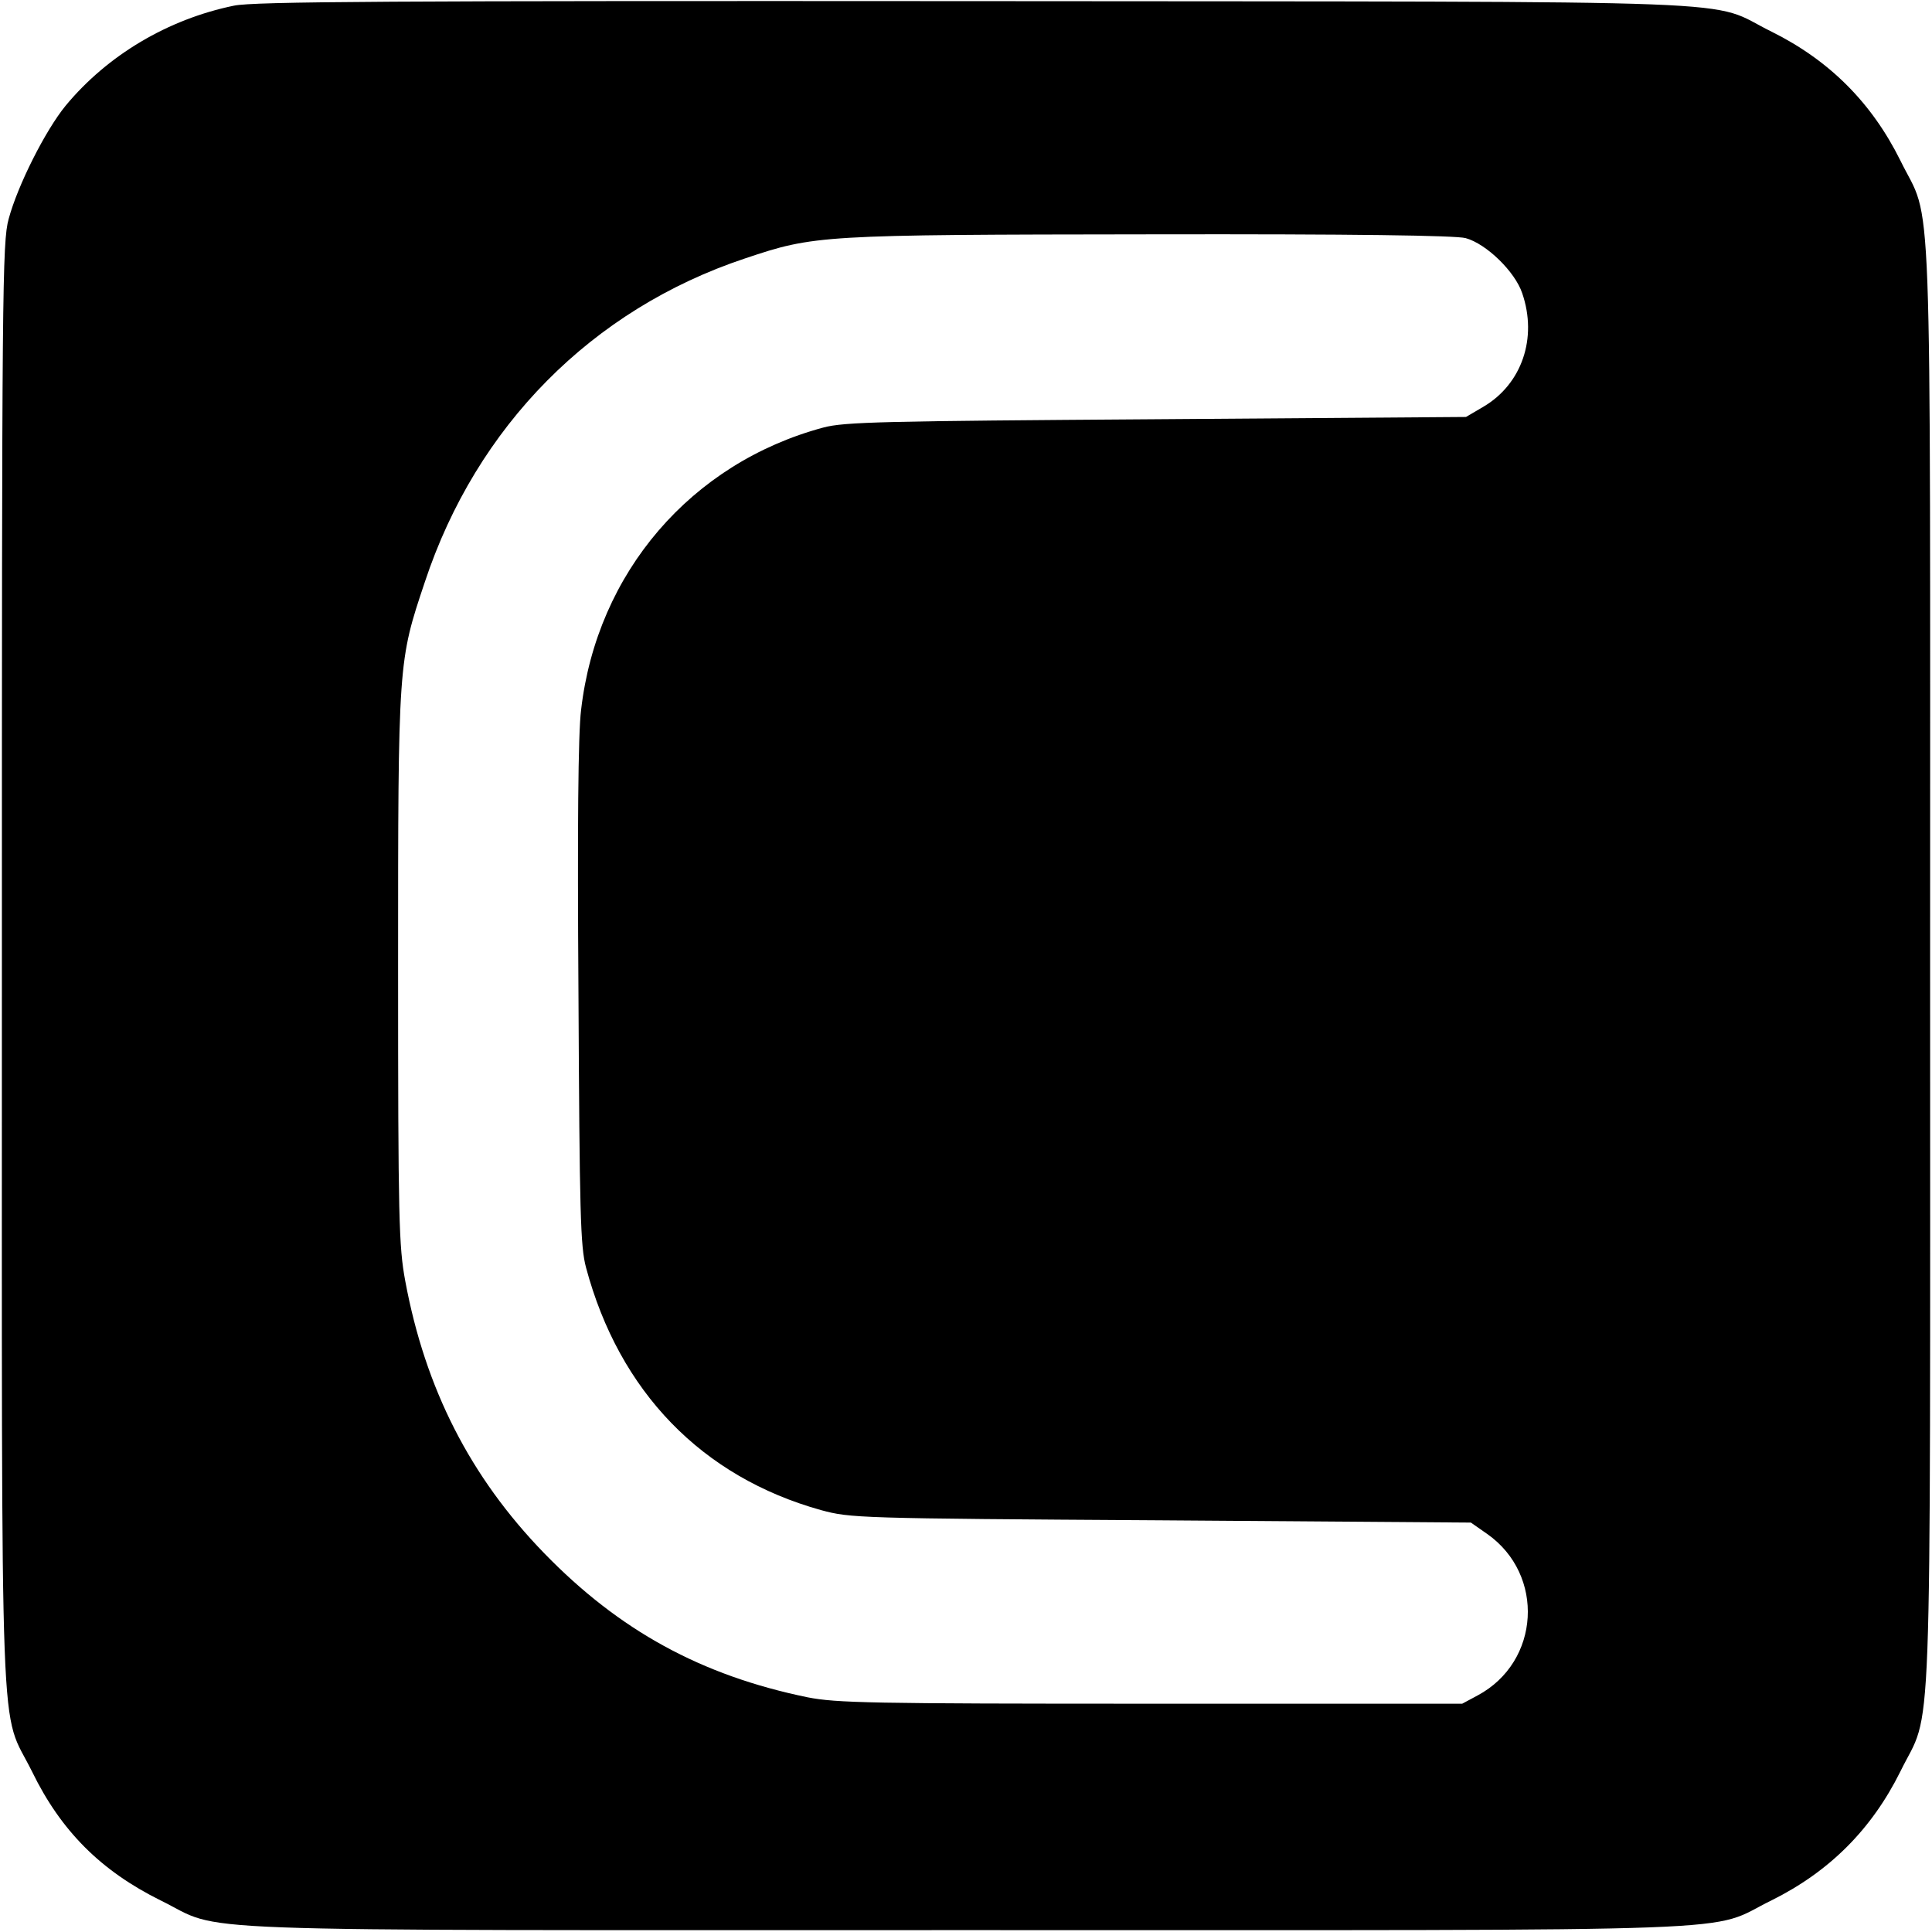 <?xml version="1.0" standalone="no"?>
<!DOCTYPE svg PUBLIC "-//W3C//DTD SVG 20010904//EN"
 "http://www.w3.org/TR/2001/REC-SVG-20010904/DTD/svg10.dtd">
<svg version="1.0" xmlns="http://www.w3.org/2000/svg"
 width="512pt" height="512pt" viewBox="0 0 512 512"
 preserveAspectRatio="xMidYMid meet">
<g transform="translate(0,512) scale(0.1,-0.1)"
fill="#000000" stroke="none">
<path d="M620 5105 c-175 -36 -335 -131 -446 -265 -54 -66 -127 -211 -151
-300 -17 -61 -18 -187 -18 -1980 0 -2158 -7 -1959 80 -2135 77 -158 183 -263
340 -341 176 -86 -23 -79 2135 -79 2158 0 1959 -7 2135 79 153 76 265 188 341
341 86 176 79 -23 79 2135 0 2158 7 1959 -79 2135 -76 153 -188 265 -341 341
-177 87 30 79 -2110 81 -1552 1 -1912 -1 -1965 -12z m3264 -616 c55 -15 131
-89 150 -146 41 -119 -1 -241 -103 -301 l-46 -27 -820 -6 c-724 -5 -827 -7
-883 -22 -350 -94 -600 -384 -642 -748 -8 -63 -10 -314 -7 -754 3 -580 5 -668
20 -724 88 -329 307 -555 623 -643 78 -21 94 -22 901 -27 l821 -6 43 -30 c154
-108 141 -339 -25 -428 l-41 -22 -825 0 c-745 0 -833 2 -910 17 -282 58 -499
177 -698 382 -196 202 -315 436 -368 721 -17 92 -19 161 -19 830 0 814 0 811
71 1023 137 413 443 722 848 857 185 62 197 63 1076 64 540 1 807 -3 834 -10z"/>
</g>
</svg>
